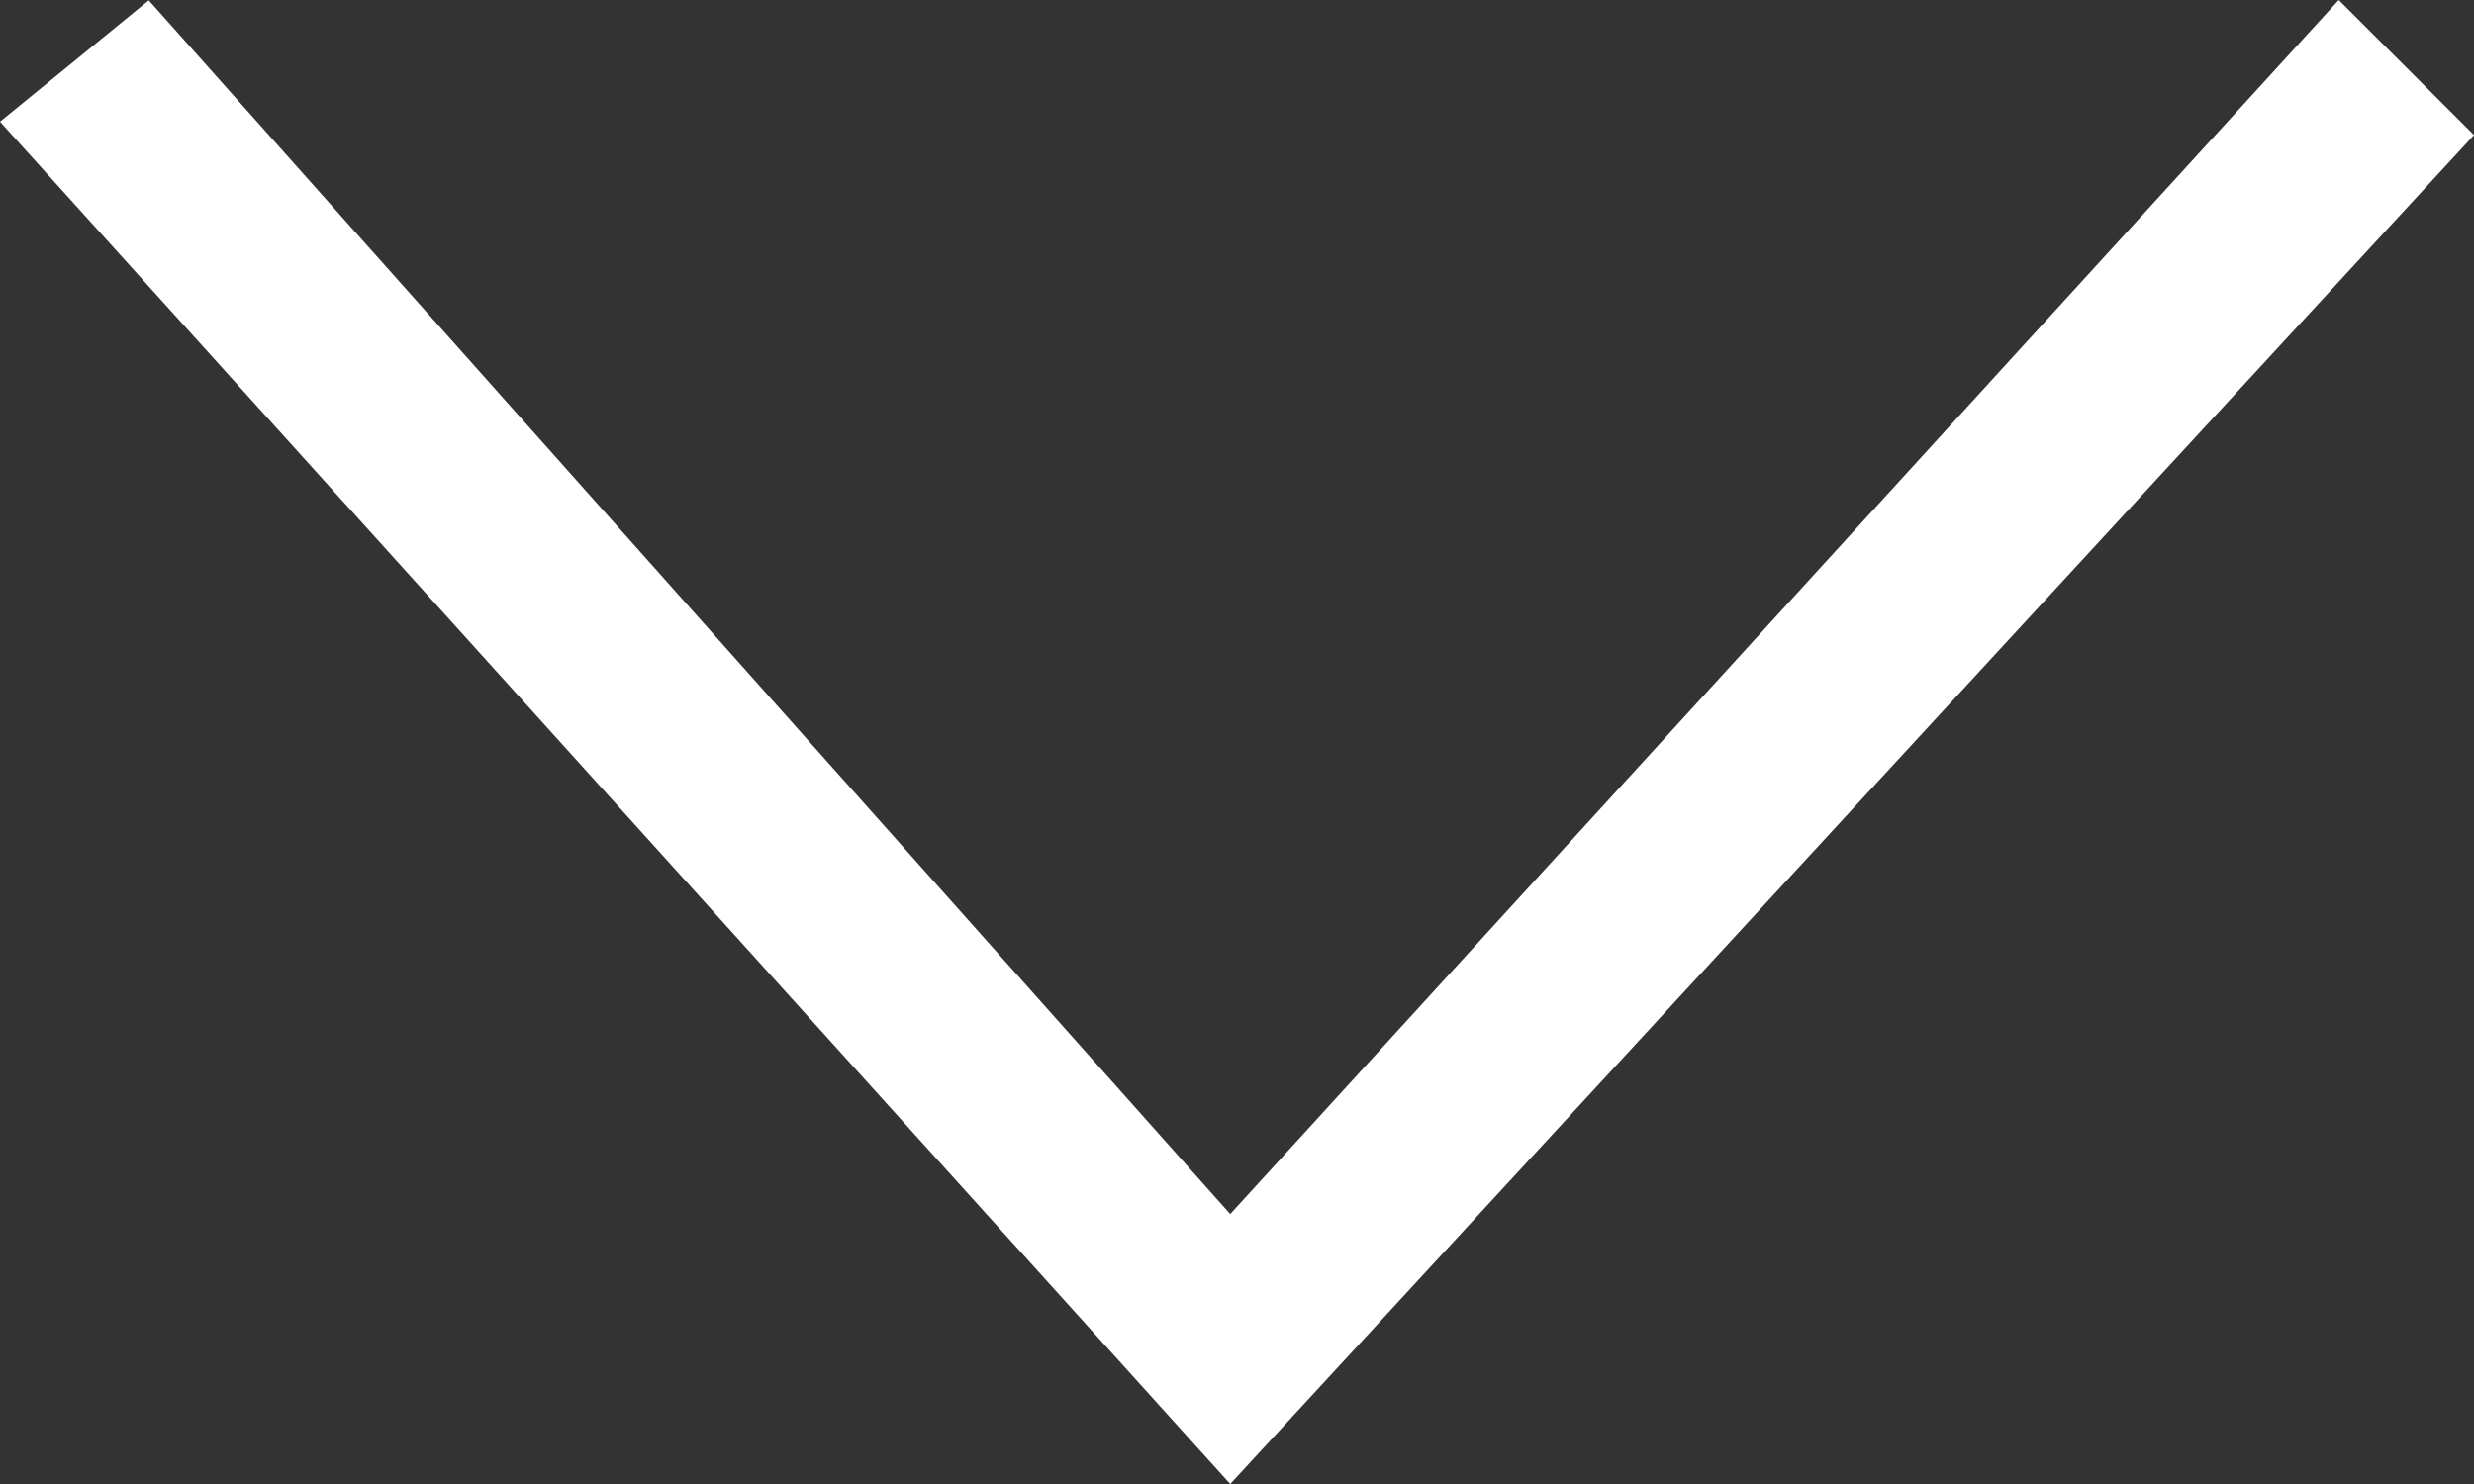 <svg width="15" height="9" viewBox="0 0 15 9" fill="none" xmlns="http://www.w3.org/2000/svg">
<rect x="0" y="0" width="15" height="9" fill="#333333" stroke="none"/>
<path d="M0.902 0.002L0 0.738L7.459 9L15 0.819L14.18 0L7.459 7.363L0.902 0.002Z" fill="white"/>
</svg>
